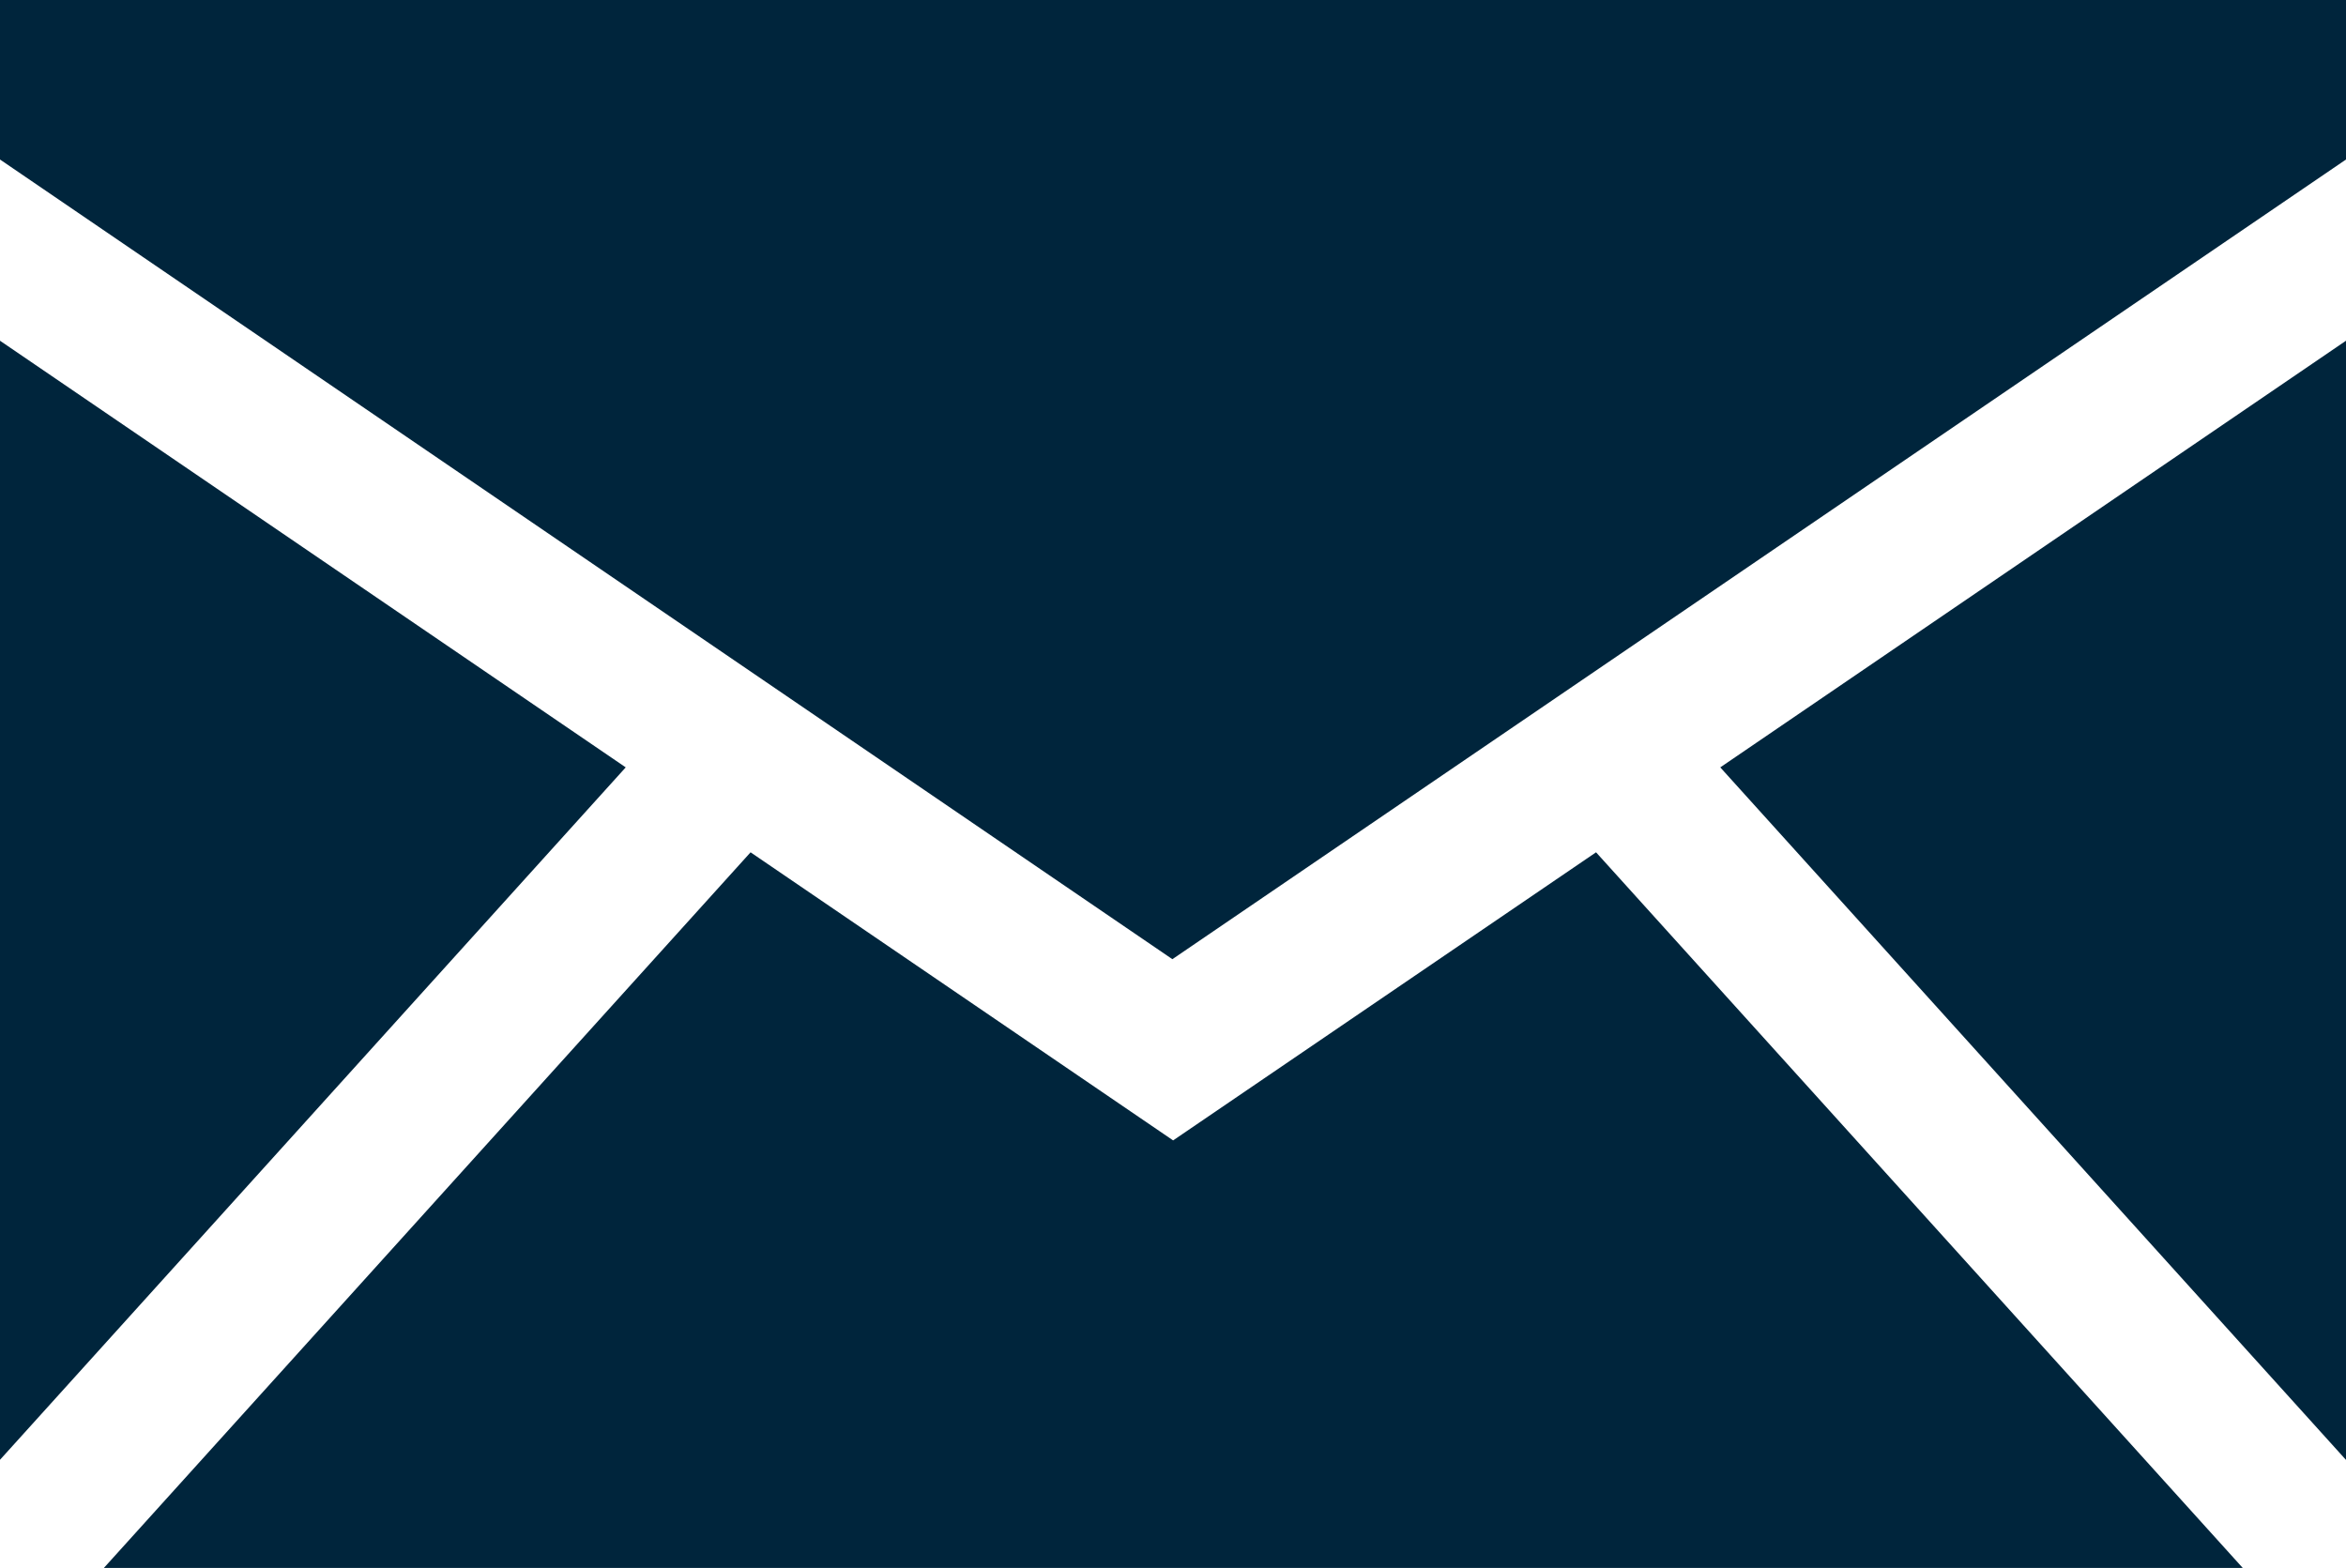 <svg xmlns="http://www.w3.org/2000/svg" width="18.81" height="12.572" viewBox="0 0 18.81 12.572">
  <g id="icon-mail-navy" transform="translate(15321 22502.479)">
    <path id="パス_189" data-name="パス 189" d="M0,16.029l5.017-5.552L0,7.056Z" transform="translate(-15321 -22506.803)" fill="#00253c"/>
    <path id="パス_190" data-name="パス 190" d="M10.724,19.964l-3.388-2.31L2.151,23.392H19.3l-5.185-5.738Z" transform="translate(-15322.318 -22513.299)" fill="#00253c"/>
    <path id="パス_191" data-name="パス 191" d="M35.633,10.475l5.017,5.553V7.054Z" transform="translate(-15342.84 -22506.801)" fill="#00253c"/>
    <path id="パス_192" data-name="パス 192" d="M0,0V1.279L9.4,7.691,18.81,1.279V0Z" transform="translate(-15321 -22502.479)" fill="#00253c"/>
  </g>
</svg>
